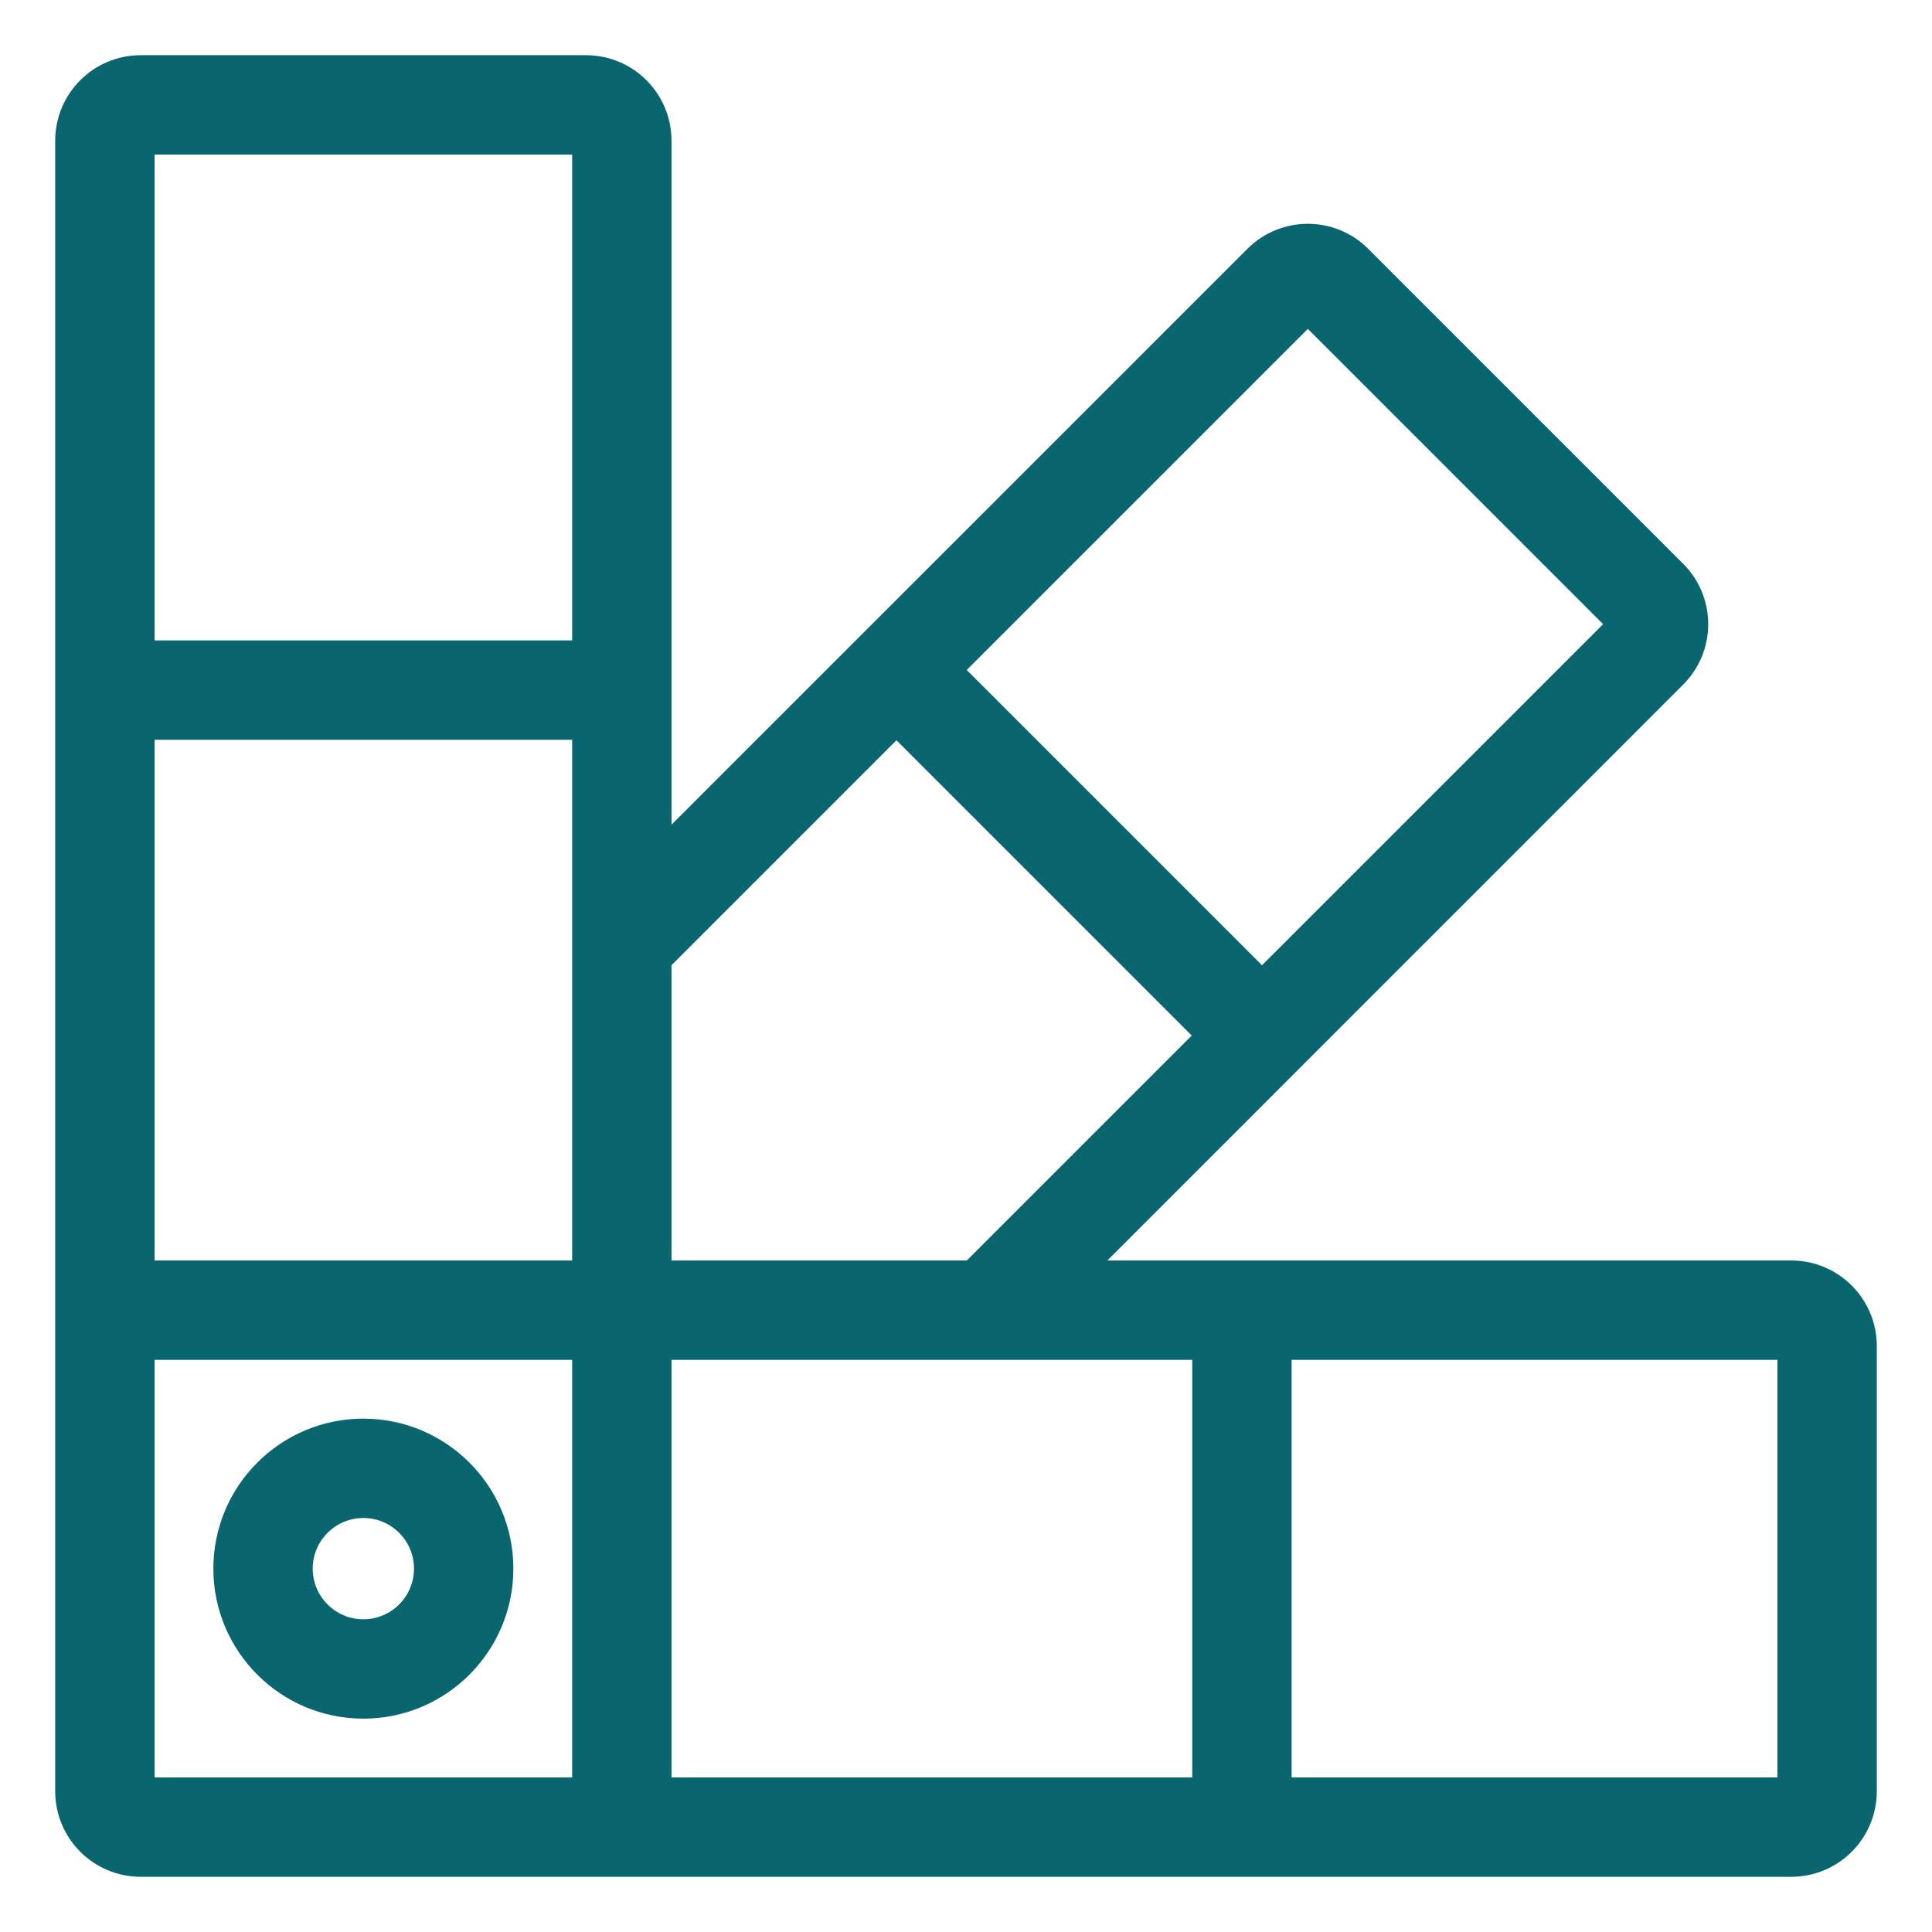 <svg width="28" height="28" viewBox="0 0 28 28" fill="none" xmlns="http://www.w3.org/2000/svg">
<path d="M2.04 27.1H25.96C26.59 27.1 27.1 26.59 27.1 25.96V19.508C27.1 18.878 26.59 18.368 25.96 18.368H15.807L24.322 9.852C24.768 9.407 24.768 8.685 24.322 8.24L19.76 3.678C19.315 3.232 18.593 3.232 18.148 3.678L9.632 12.193V2.04C9.632 1.41 9.122 0.9 8.492 0.9H2.04C1.41 0.9 0.9 1.41 0.9 2.04V25.96C0.9 26.59 1.41 27.1 2.04 27.1ZM17.379 25.86H9.632V19.608H17.379V25.86ZM25.86 25.86H18.619V19.608H25.86V25.86ZM2.14 25.86V19.608H8.392V25.86H2.14ZM5.266 20.66C4.122 20.66 3.192 21.589 3.192 22.734C3.192 23.878 4.122 24.808 5.266 24.808C6.411 24.808 7.34 23.878 7.34 22.734C7.34 21.589 6.411 20.66 5.266 20.66ZM5.266 21.9C5.726 21.9 6.1 22.274 6.1 22.734C6.1 23.194 5.726 23.568 5.266 23.568C4.806 23.568 4.432 23.194 4.432 22.734C4.432 22.274 4.806 21.9 5.266 21.9ZM9.632 18.368V13.947L12.992 10.587L17.413 15.008L14.053 18.368H9.632ZM2.14 18.368V10.621H8.392V18.368H2.14ZM23.375 9.046L18.29 14.131L13.869 9.71L18.954 4.625L23.375 9.046ZM2.14 2.14H8.392V9.381H2.14V2.14Z" fill="#09666F" stroke="#09666F" stroke-width="0.2"/>
</svg>
